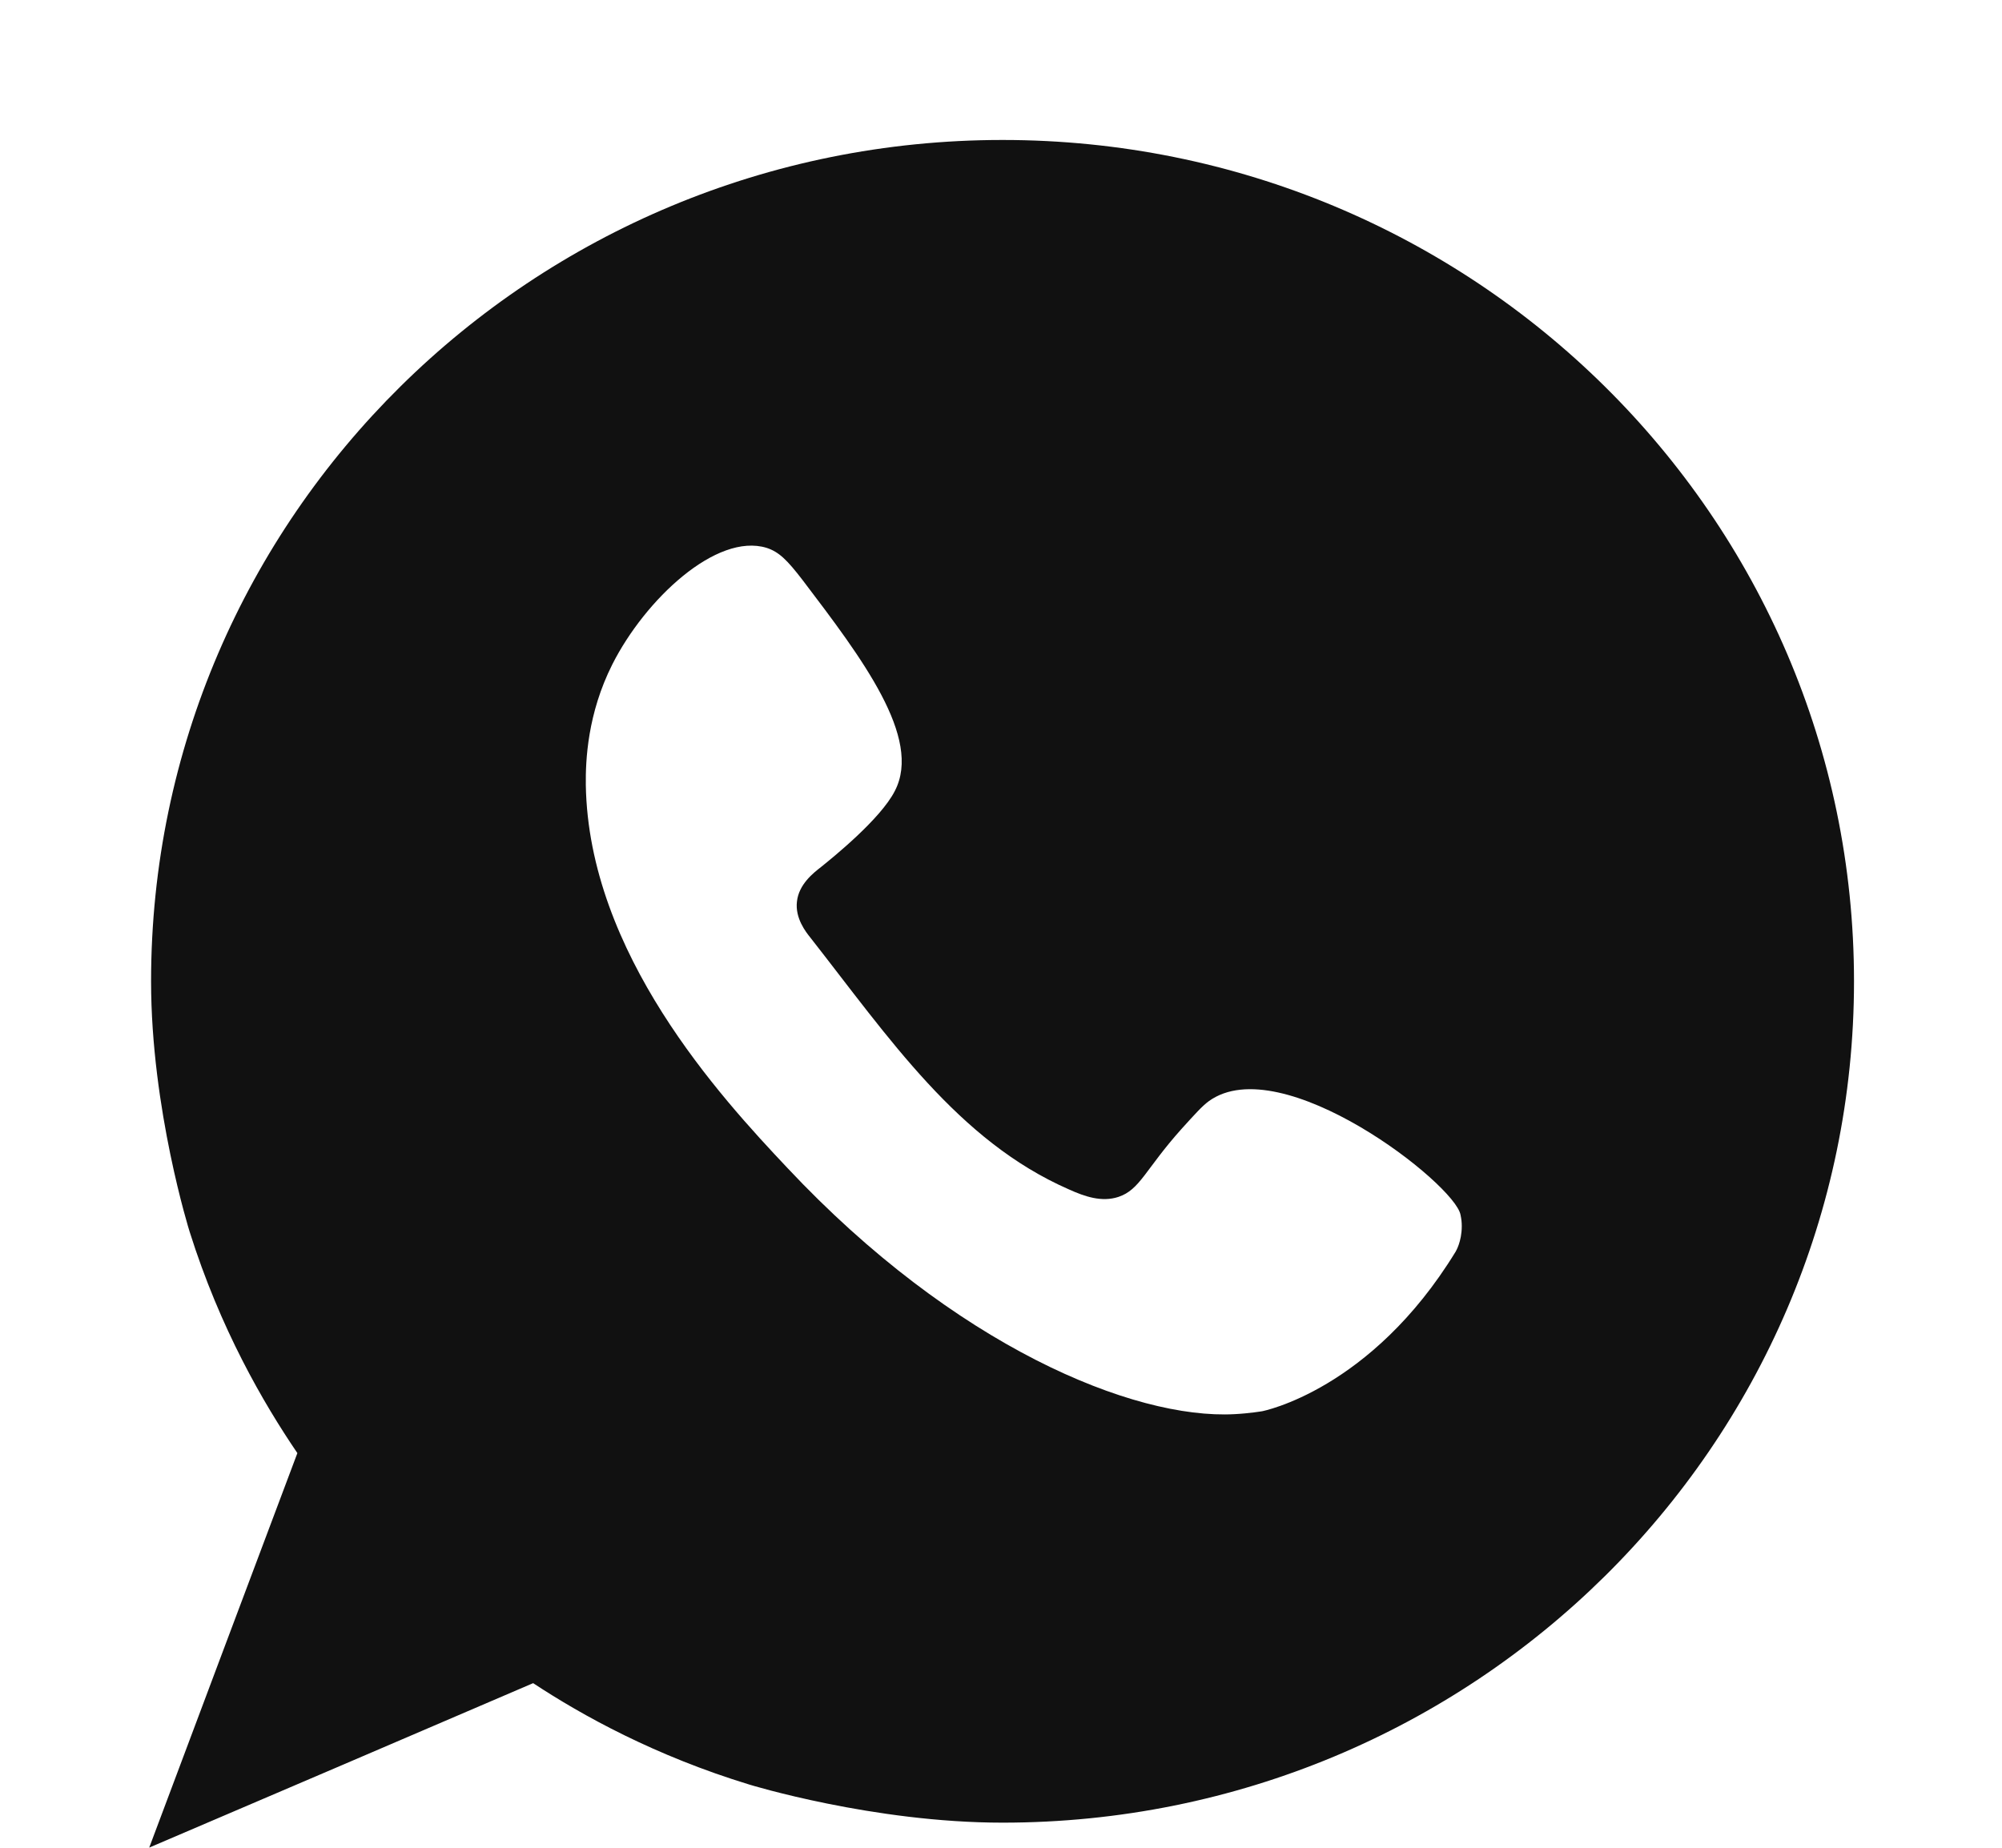 <svg width="13" height="12" viewBox="0 0 13 12" fill="none" xmlns="http://www.w3.org/2000/svg">
<path d="M6.51 0.909C3.458 0.909 0.981 3.355 0.981 6.373C0.981 7.202 1.231 7.998 1.231 7.998C1.43 8.63 1.71 9.112 1.931 9.437C1.61 10.29 1.289 11.146 0.969 11.999C1.8 11.644 2.631 11.288 3.462 10.931C3.782 11.142 4.254 11.403 4.867 11.59C4.867 11.59 5.67 11.837 6.51 11.837C9.565 11.837 12.039 9.392 12.039 6.373C12.039 3.355 9.565 0.909 6.51 0.909ZM9.453 8.127C9.453 8.129 9.452 8.129 9.452 8.129C8.901 9.03 8.196 9.165 8.196 9.165C8.196 9.165 8.114 9.179 8.017 9.184C7.358 9.22 6.197 8.74 5.113 7.585C4.675 7.121 3.822 6.191 3.804 5.098C3.802 4.938 3.815 4.635 3.976 4.315C4.189 3.893 4.652 3.458 4.978 3.558C5.058 3.584 5.111 3.636 5.213 3.769C5.599 4.277 5.989 4.792 5.811 5.136C5.718 5.32 5.404 5.572 5.331 5.631C5.282 5.669 5.187 5.743 5.175 5.855C5.162 5.963 5.233 6.053 5.262 6.089C5.774 6.742 6.221 7.409 6.94 7.724C7.044 7.771 7.154 7.809 7.263 7.773C7.403 7.726 7.436 7.596 7.671 7.333C7.761 7.234 7.804 7.185 7.85 7.151C8.322 6.811 9.45 7.69 9.484 7.89C9.49 7.917 9.492 7.94 9.492 7.963C9.492 8.064 9.453 8.127 9.453 8.127Z" fill="#111111"/>
</svg>
